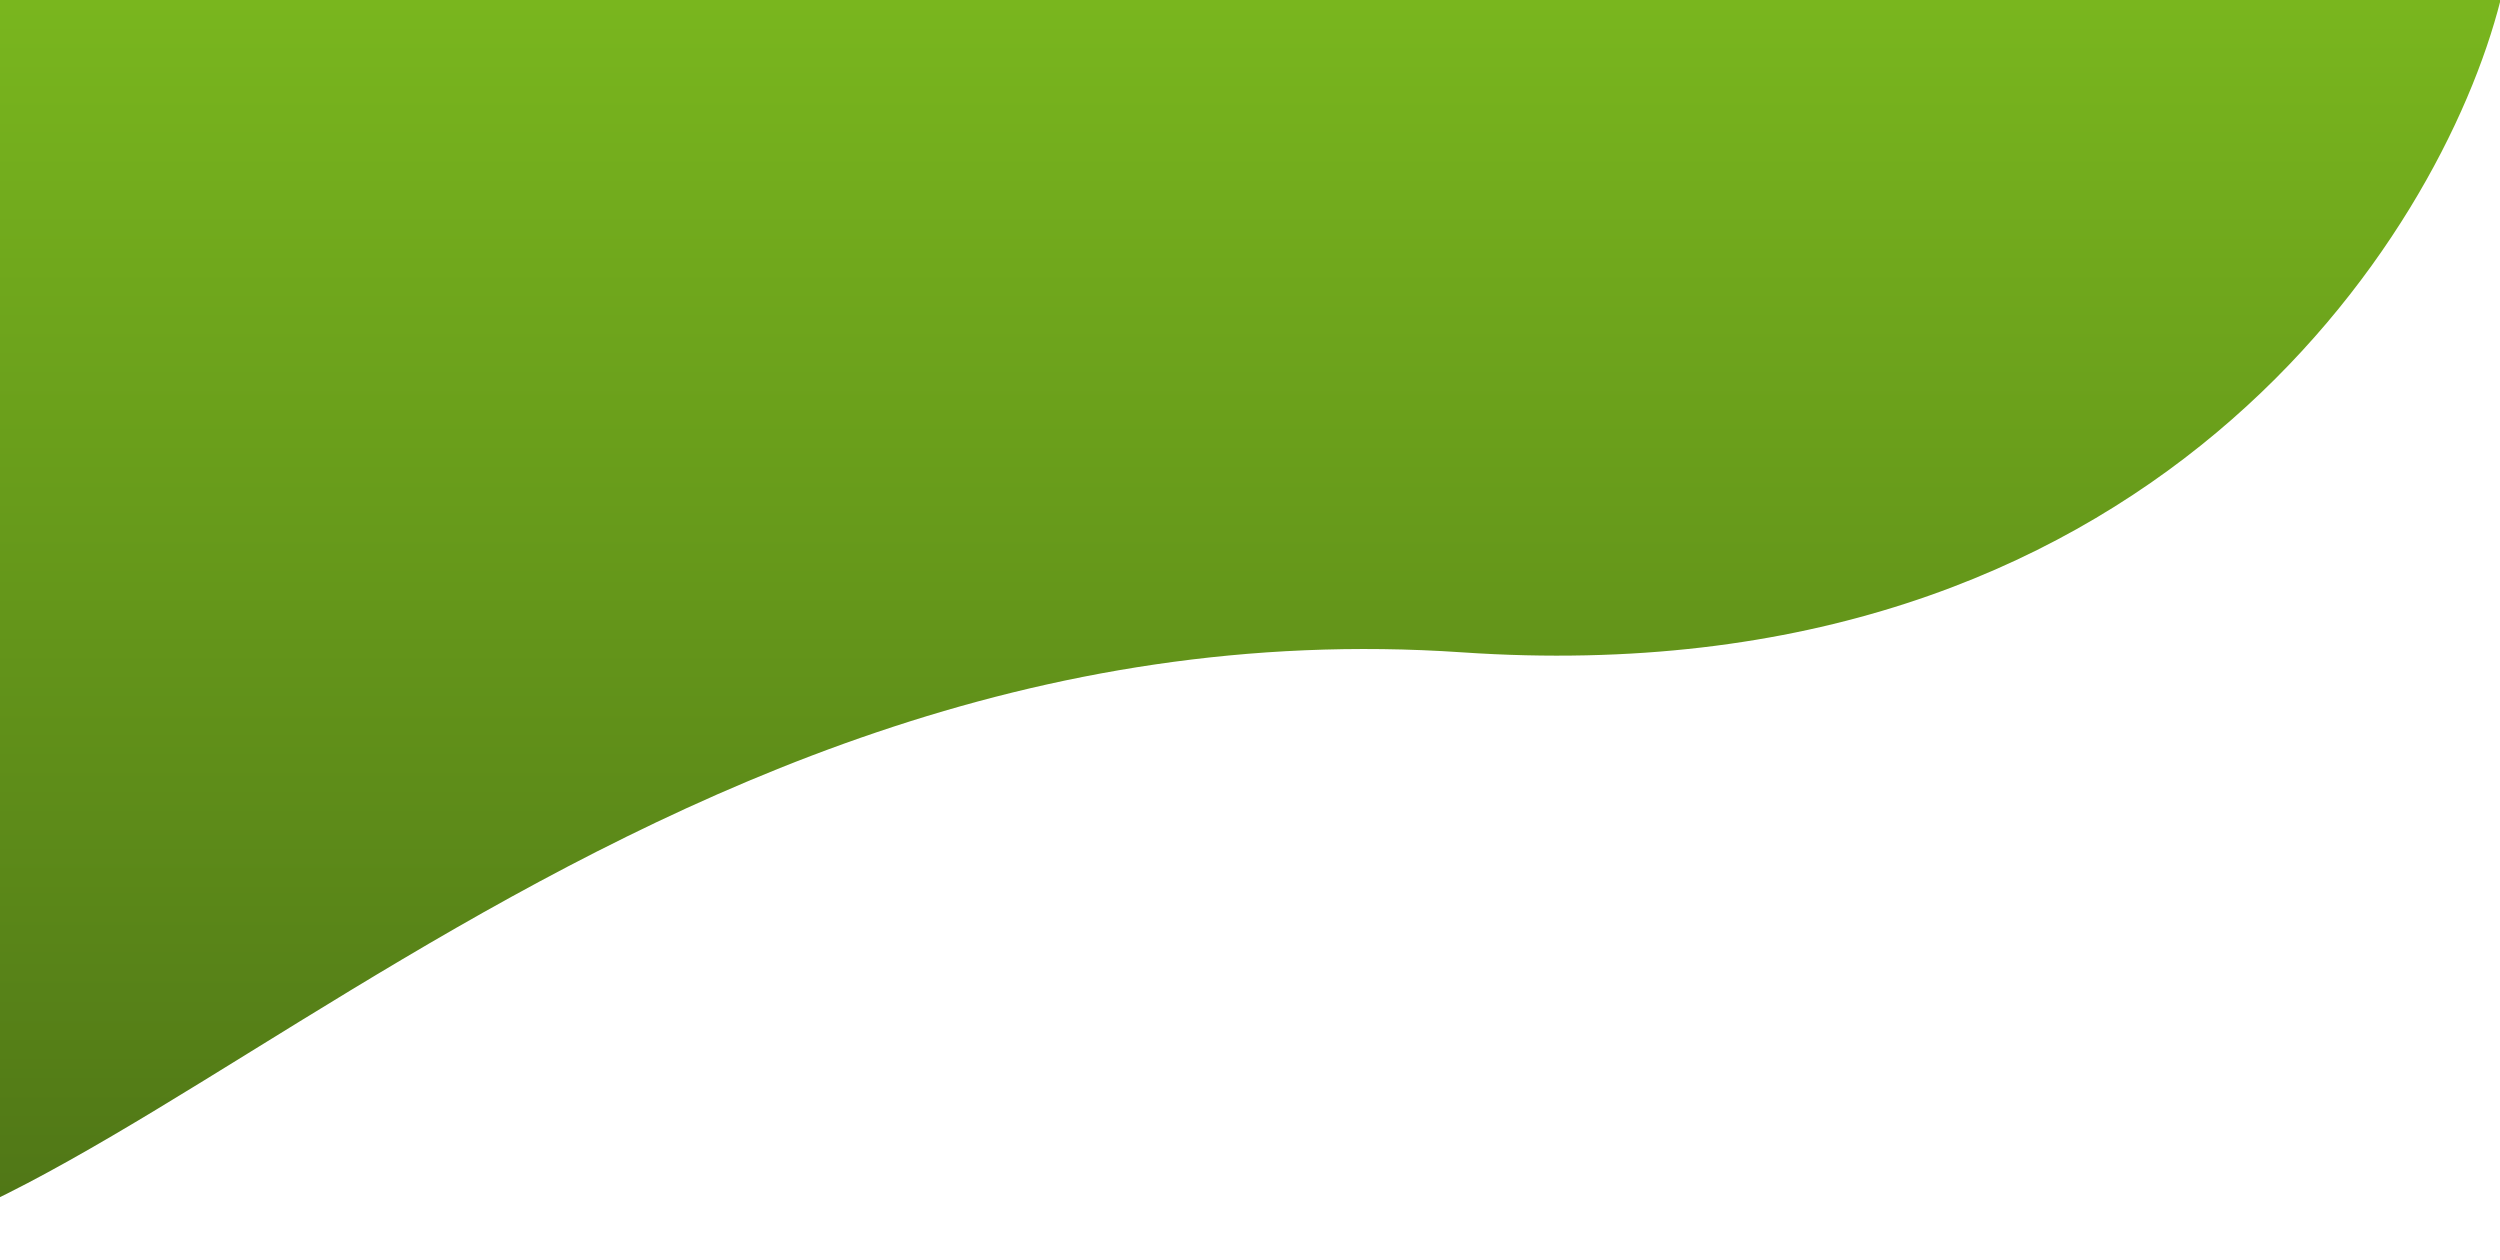 <svg xmlns="http://www.w3.org/2000/svg" width="1920" height="968" viewBox="0 0 1920 968" fill="none"><path d="M1122.93 501C1650.53 537 1874.43 182 1920.43 0H-128.069V637C-160.903 749.5 -400.775 917 -199.175 963C52.825 1020.5 463.43 456 1122.93 501Z" fill="url(#paint0_linear_2_43)"></path><defs><linearGradient id="paint0_linear_2_43" x1="820.715" y1="0" x2="820.715" y2="967.117" gradientUnits="userSpaceOnUse"><stop stop-color="#79B61E"></stop><stop offset="1" stop-color="#4E7416"></stop></linearGradient></defs></svg>